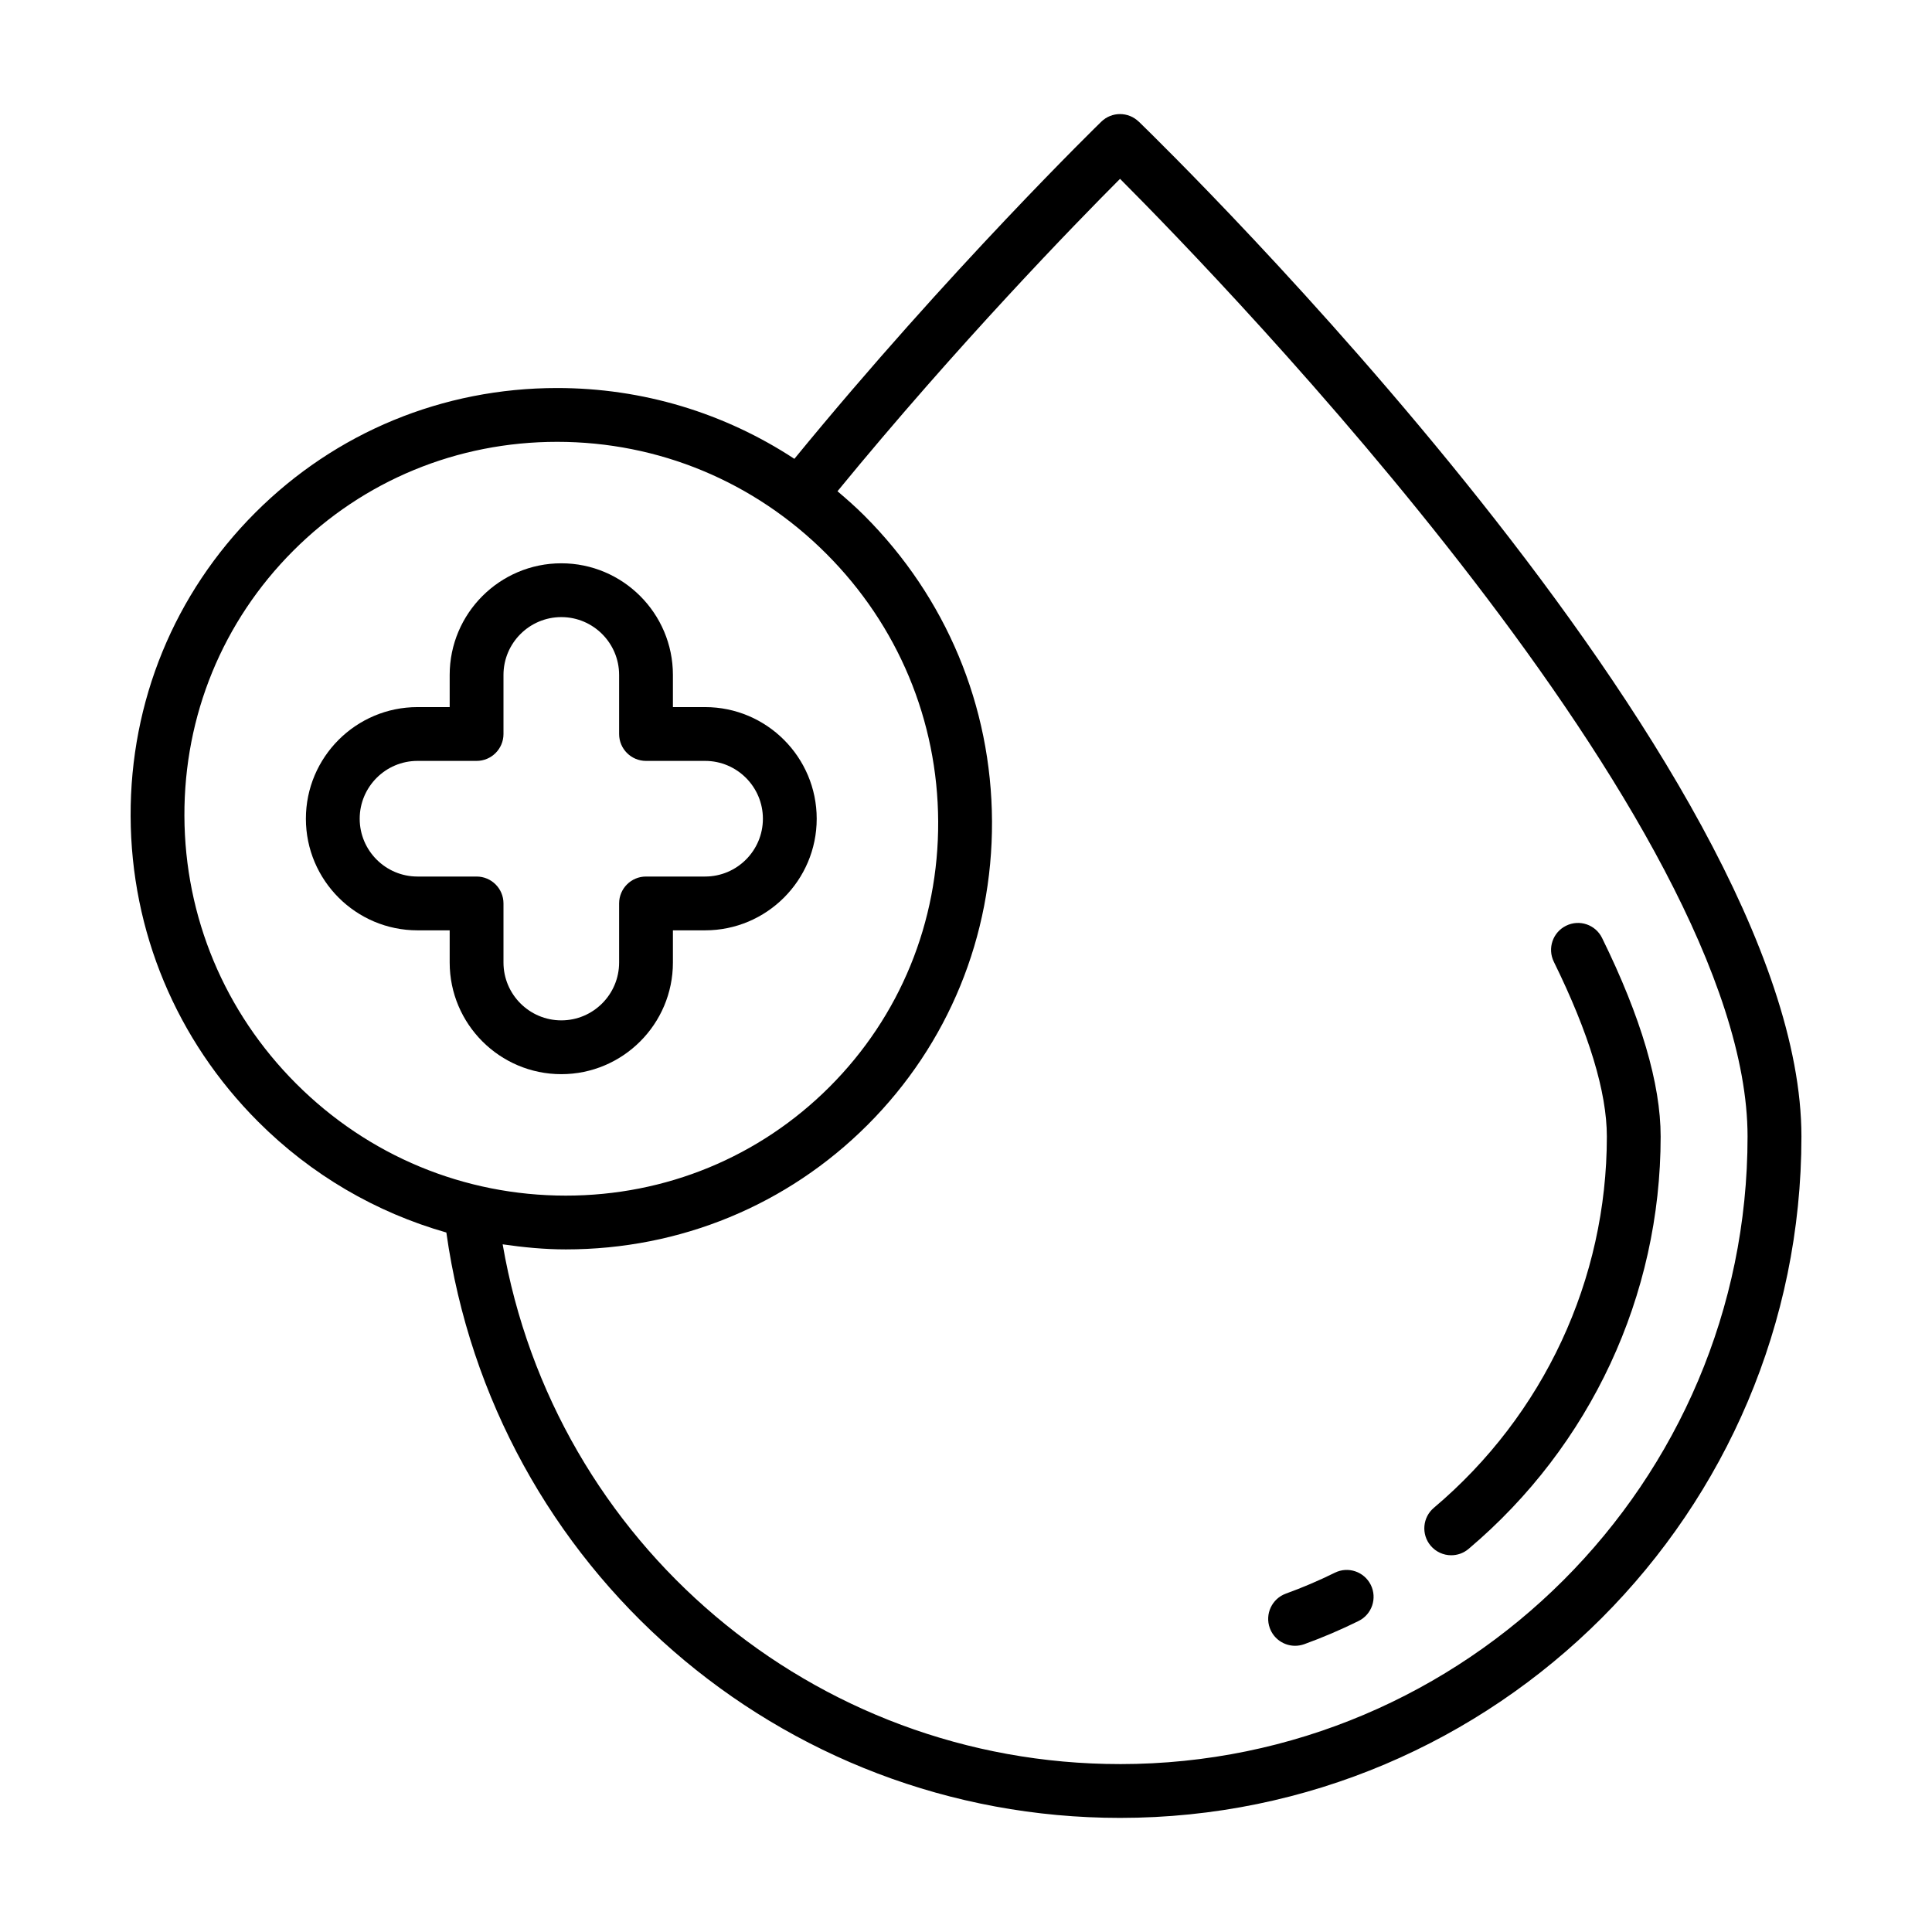 <?xml version="1.0" encoding="UTF-8"?>
<!-- Uploaded to: ICON Repo, www.iconrepo.com, Generator: ICON Repo Mixer Tools -->
<svg fill="#000000" width="800px" height="800px" version="1.1" viewBox="144 144 512 512" xmlns="http://www.w3.org/2000/svg">
 <g>
  <path d="m322.33 399.08v-8.531h8.531c16.309 0 29.574-13.266 29.574-29.574 0-16.309-13.266-29.586-29.574-29.586h-8.531v-8.523c0-16.309-13.266-29.586-29.574-29.586-16.309 0-29.586 13.273-29.586 29.586v8.523h-8.531c-16.309 0-29.574 13.273-29.574 29.586 0 16.309 13.266 29.574 29.574 29.574h8.531v8.531c0 16.309 13.273 29.586 29.586 29.586 16.309-0.004 29.574-13.277 29.574-29.586zm-14.258-15.66v15.66c0 8.449-6.871 15.328-15.316 15.328-8.449 0-15.328-6.879-15.328-15.328v-15.66c0-3.938-3.195-7.129-7.129-7.129h-15.66c-8.449 0-15.316-6.871-15.316-15.316 0-8.449 6.871-15.328 15.316-15.328h15.66c3.938 0 7.129-3.195 7.129-7.129v-15.652c0-8.449 6.879-15.328 15.328-15.328 8.449 0 15.316 6.879 15.316 15.328v15.652c0 3.938 3.195 7.129 7.129 7.129h15.66c8.449 0 15.316 6.879 15.316 15.328 0 8.449-6.871 15.316-15.316 15.316h-15.66c-3.938-0.004-7.129 3.191-7.129 7.129z"/>
  <path d="m497.72 560.8c-4.188 2.07-8.539 3.926-12.941 5.523-3.695 1.336-5.617 5.43-4.269 9.133 1.051 2.894 3.789 4.695 6.703 4.695 0.809 0 1.625-0.141 2.434-0.426 4.891-1.773 9.738-3.844 14.406-6.156 3.527-1.746 4.965-6.016 3.223-9.551-1.75-3.516-6-4.992-9.555-3.219z"/>
  <path d="m568.57 392.58c-1.727-3.527-5.977-5.012-9.543-3.25-3.527 1.734-4.984 6.008-3.25 9.543 9.328 18.973 14.055 34.562 14.055 46.324 0 37.93-16.711 73.789-45.84 98.383-3.016 2.543-3.387 7.035-0.855 10.043 1.41 1.672 3.426 2.535 5.449 2.535 1.625 0 3.258-0.547 4.594-1.68 32.352-27.312 50.91-67.145 50.91-109.28 0.004-13.961-5.215-31.664-15.52-52.617z"/>
  <path d="m445.78 176.24c-2.766-2.672-7.156-2.684-9.922 0.008-0.398 0.391-40.25 39.164-81.34 89.348-18.566-12.188-40.227-18.766-62.875-18.766-30.289 0-58.707 11.734-80 33.039-21.414 21.414-33.148 49.98-33.027 80.438 0.121 30.531 12.125 59.281 33.801 80.957 14.109 14.113 31.23 24.051 49.871 29.367 12.496 88.766 88.281 155.13 178.54 155.13 99.562 0 180.57-81.004 180.57-180.57-0.004-97.688-168.44-262-175.61-268.96zm-252.91 184.01c-0.102-26.625 10.145-51.586 28.852-70.301 18.602-18.613 43.434-28.859 69.918-28.859 26.883 0 52.219 10.527 71.32 29.633 19.012 19.012 29.547 44.223 29.668 70.988 0.121 26.66-10.109 51.641-28.805 70.336-18.574 18.574-43.391 28.805-69.875 28.805-26.957 0-52.336-10.535-71.461-29.668-18.996-19.004-29.516-44.191-29.617-70.934zm247.95 251.25c-81.383 0-149.96-58.586-163.61-137.74 5.512 0.801 11.082 1.344 16.746 1.344 30.289 0 58.688-11.715 79.953-32.984 21.406-21.406 33.121-49.988 32.984-80.477-0.141-30.559-12.16-59.328-33.848-81.012-2.277-2.277-4.676-4.387-7.102-6.445 31.957-38.992 63.082-70.969 74.879-82.793 28.156 28.238 166.3 171.05 166.3 253.8 0.004 91.707-74.605 166.31-166.3 166.31z"/>
 </g>
</svg>
